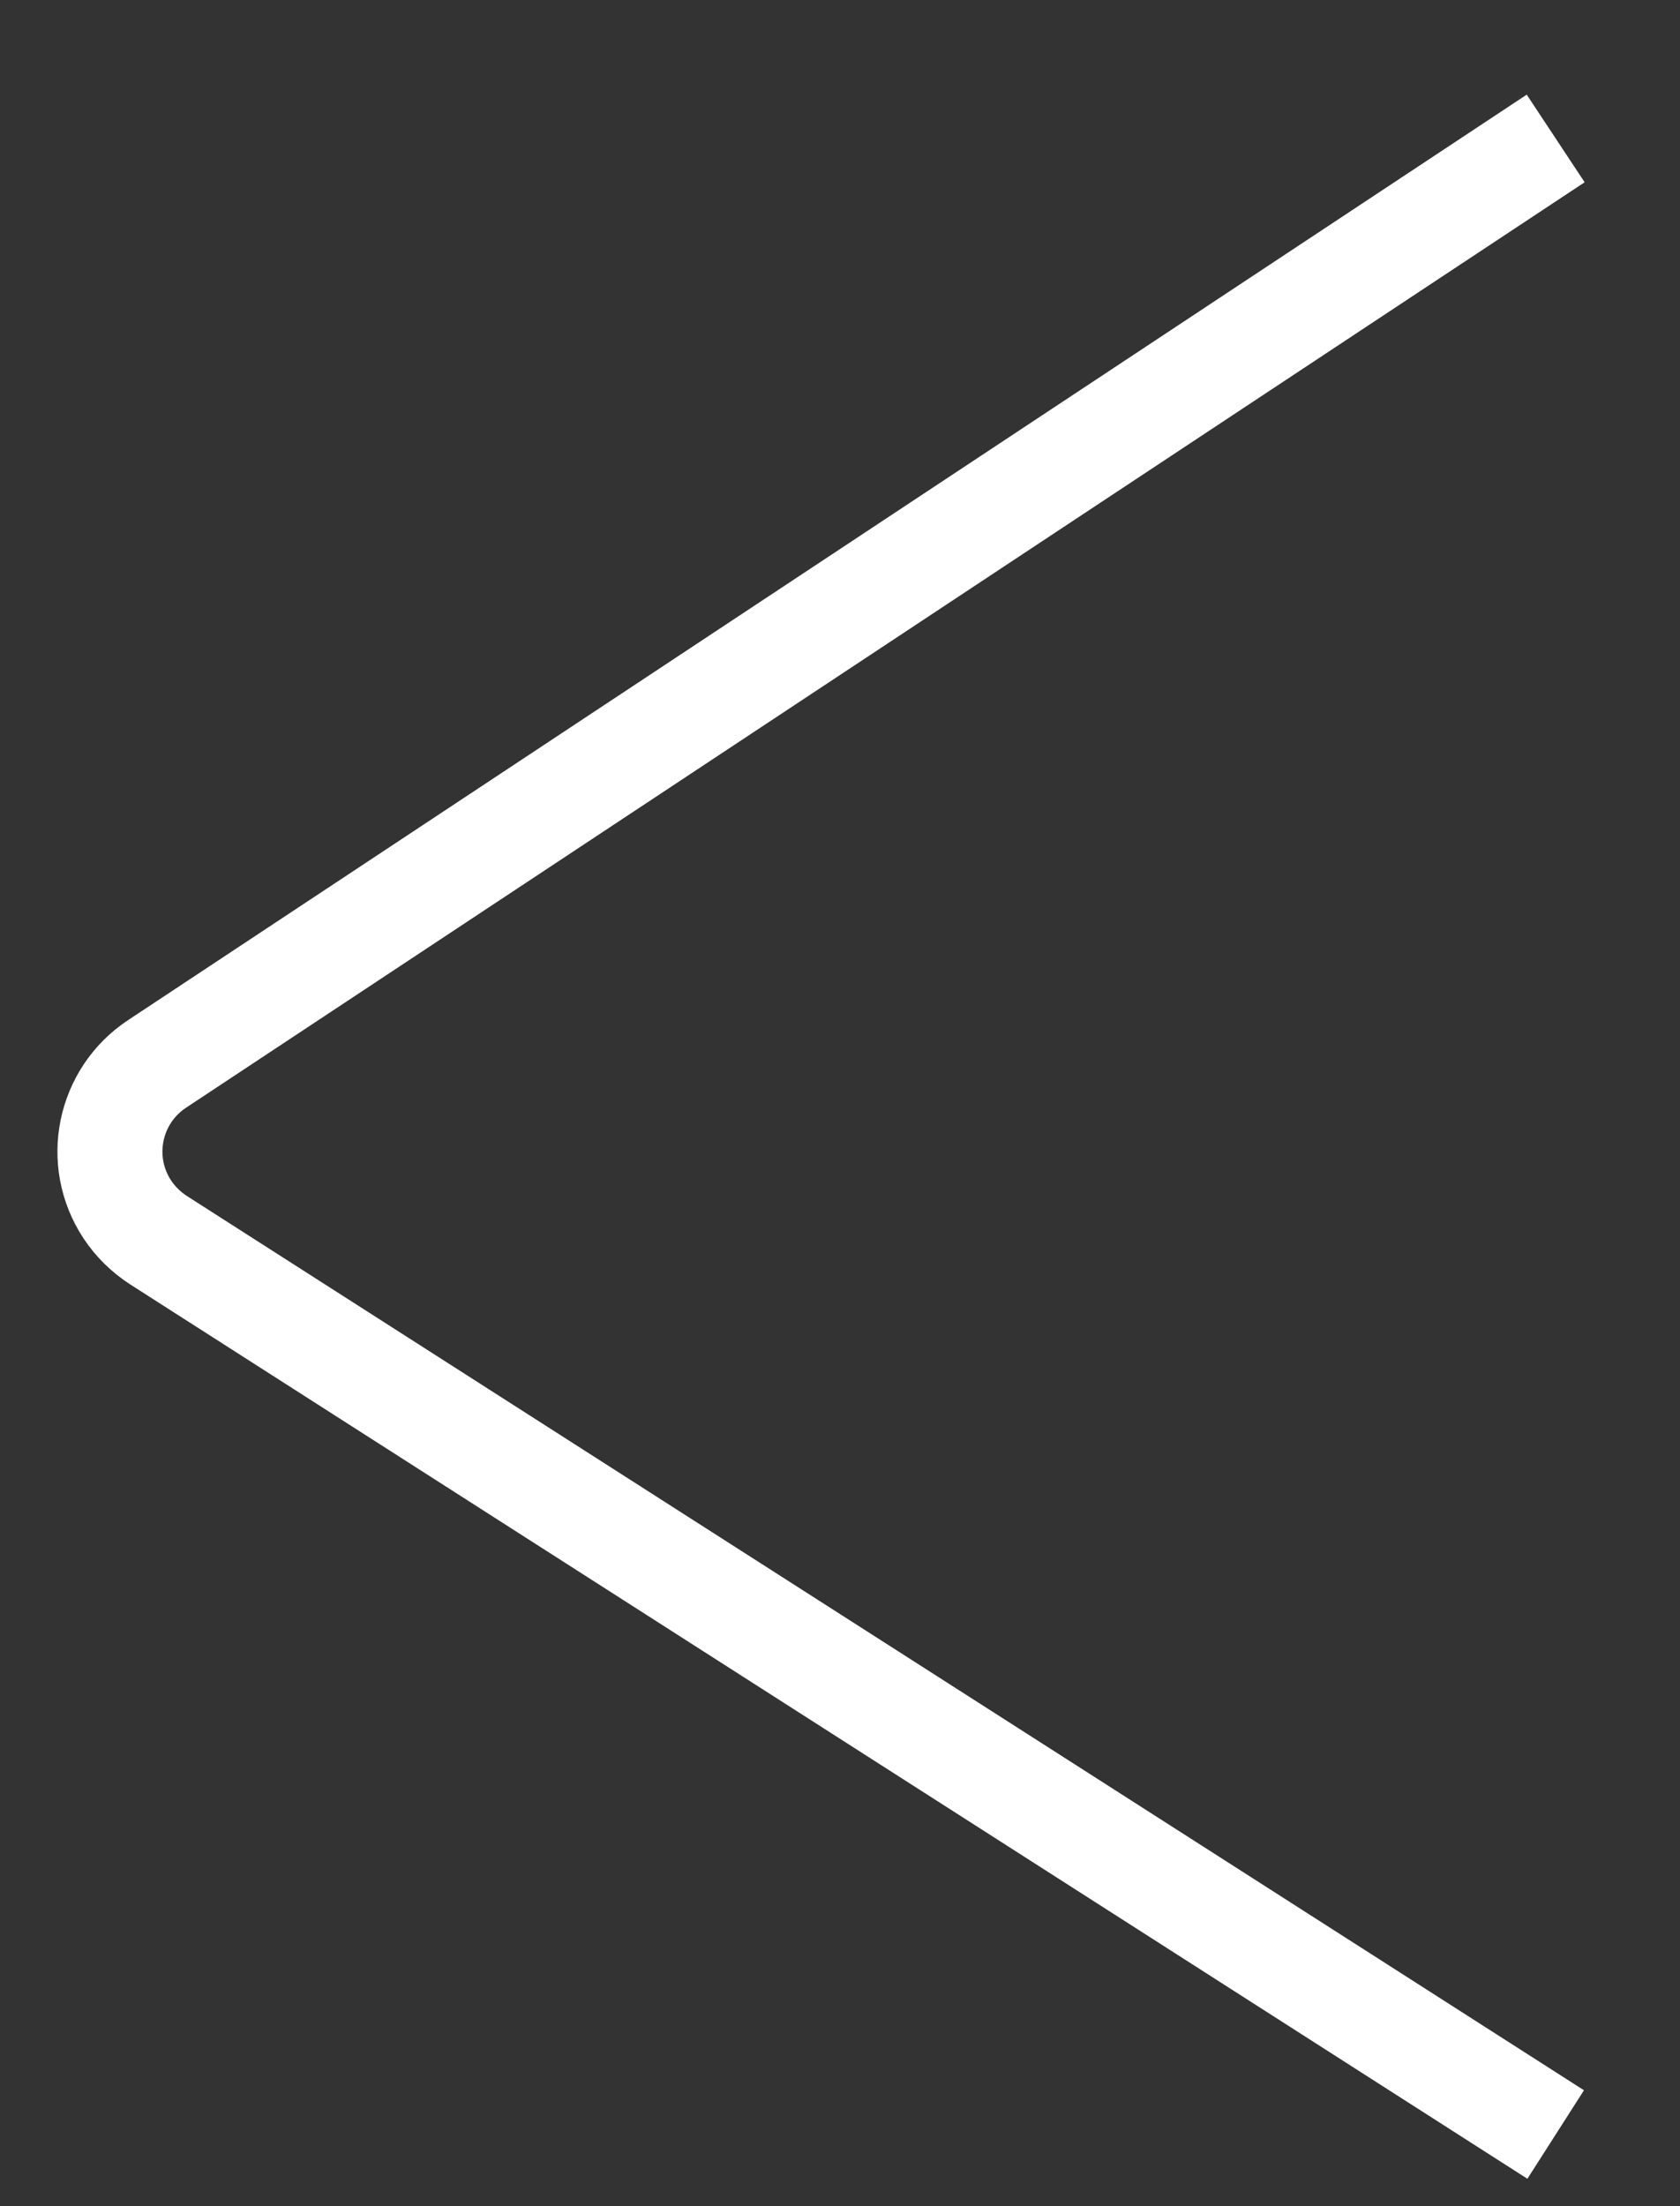<?xml version="1.0" encoding="UTF-8"?>
<svg width="16px" height="21px" viewBox="0 0 16 21" version="1.1" xmlns="http://www.w3.org/2000/svg" xmlns:xlink="http://www.w3.org/1999/xlink">
    <rect x="0" y="0" width="16" height="21" fill="#333333" stroke="none"/>
    <title>Path 2</title>
    <g id="Shop" stroke="none" stroke-width="1" fill="none" fill-rule="evenodd">
        <g id="1240+" transform="translate(-638, -1399)" stroke="#FFFFFF">
            <g id="Cafea-Products" transform="translate(102, 924)">
                <g id="Path-2" transform="translate(523, 464)">
                    <path d="M27.816,12.318 L14.496,21.127 C14.035,21.432 13.908,22.052 14.213,22.513 C14.29,22.629 14.391,22.728 14.508,22.804 C18.944,25.642 23.38,28.48 27.816,31.318"></path>
                </g>
            </g>
        </g>
    </g>
</svg>
